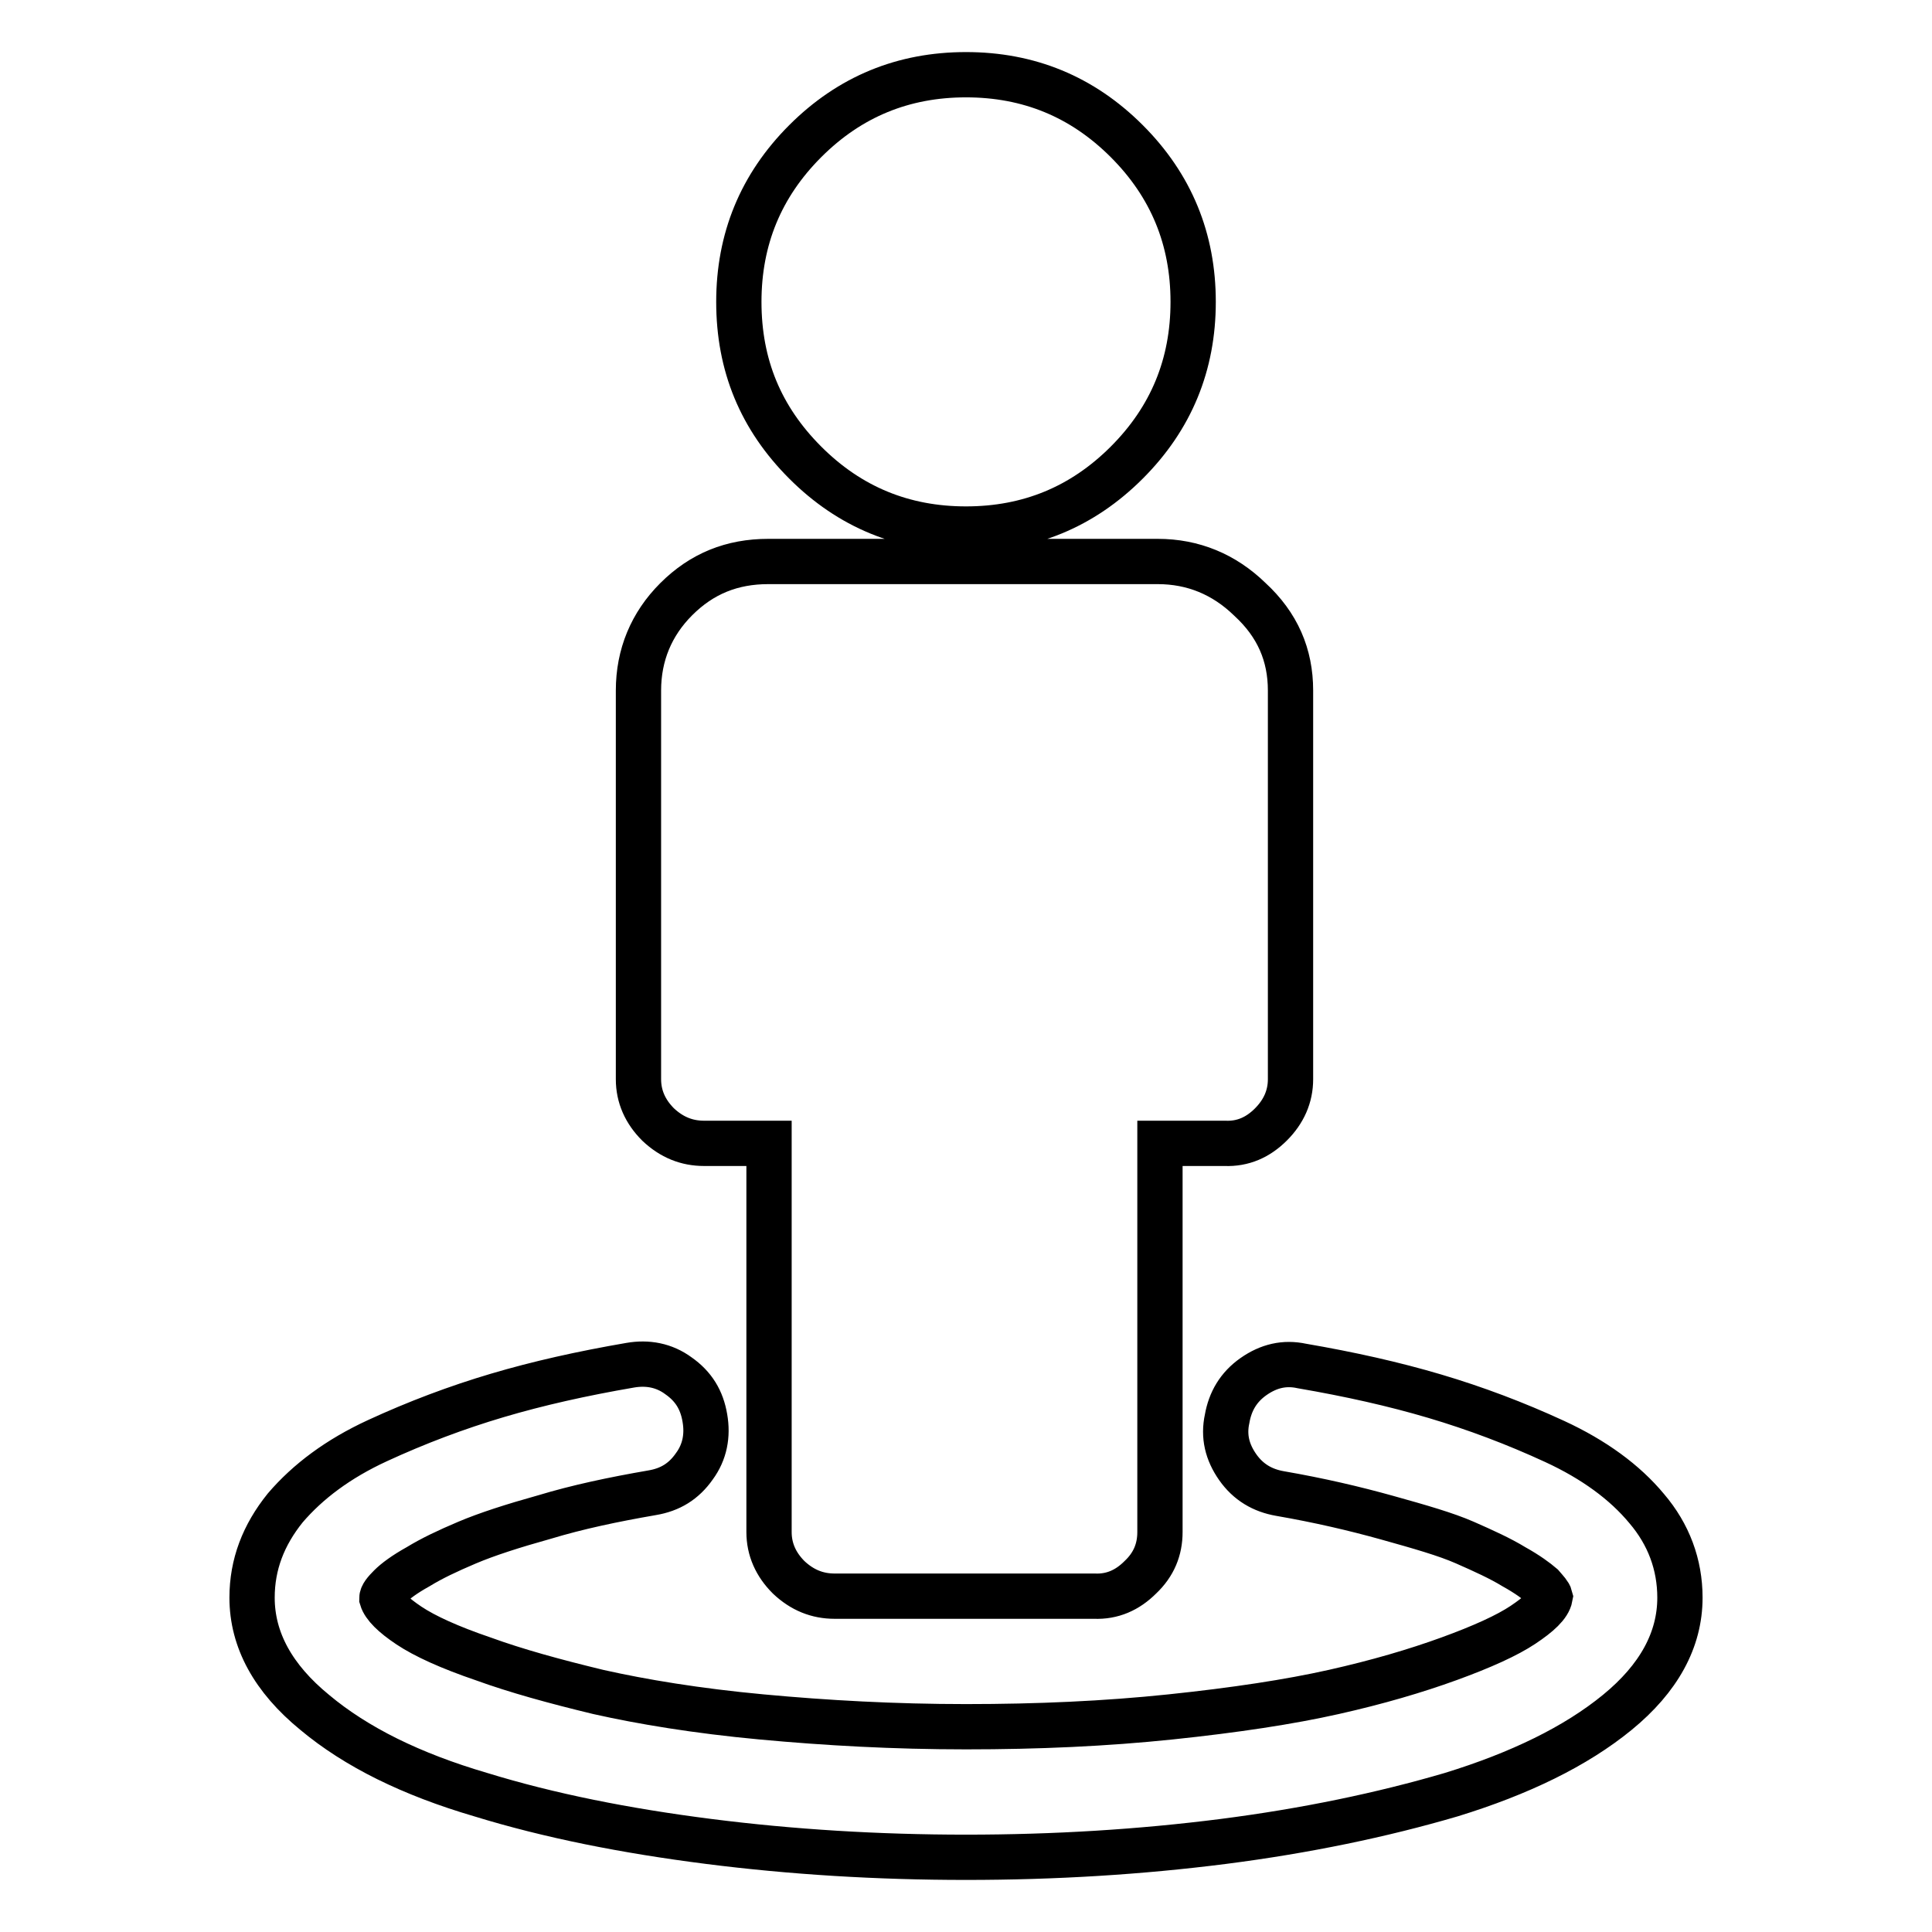 <?xml version="1.0" encoding="utf-8"?>
<!-- Svg Vector Icons : http://www.onlinewebfonts.com/icon -->
<!DOCTYPE svg PUBLIC "-//W3C//DTD SVG 1.1//EN" "http://www.w3.org/Graphics/SVG/1.1/DTD/svg11.dtd">
<svg version="1.1" xmlns="http://www.w3.org/2000/svg" xmlns:xlink="http://www.w3.org/1999/xlink" x="0px" y="0px" viewBox="0 0 256 256" enable-background="new 0 0 256 256" xml:space="preserve">
<g> <path stroke-width="6" fill-opacity="0" stroke="#000000"  d="M222.6,211.7c0,5.6-2.8,10.7-8.3,15.2c-5.5,4.5-12.9,8.1-22,10.9c-9.2,2.7-19.3,4.8-30.2,6.2 c-11,1.4-22.3,2.1-34.1,2.1c-11.7,0-23.1-0.7-34.1-2.1c-11-1.4-21.1-3.4-30.2-6.2c-9.2-2.7-16.5-6.3-22-10.9 c-5.5-4.5-8.3-9.6-8.3-15.2c0-4.4,1.5-8.3,4.4-11.9c3-3.5,7-6.5,12.2-8.9c5.2-2.4,10.5-4.4,15.9-6c5.4-1.6,11.2-2.9,17.6-4 c2.3-0.4,4.5,0,6.4,1.4c2,1.4,3.1,3.2,3.5,5.6c0.4,2.3,0,4.5-1.4,6.4c-1.4,2-3.2,3.1-5.6,3.5c-5.2,0.9-9.9,1.9-14.2,3.2 c-4.3,1.2-7.7,2.3-10.3,3.4c-2.6,1.1-4.7,2.1-6.5,3.2c-1.8,1-3,1.9-3.7,2.6c-0.7,0.7-1.1,1.2-1.1,1.6c0.3,1,1.5,2.2,3.6,3.6 c2.1,1.4,5.4,2.9,9.8,4.4c4.4,1.6,9.5,3,15.3,4.4c5.8,1.3,13,2.5,21.6,3.3s17.6,1.3,27.1,1.3c9.5,0,18.5-0.4,27.1-1.3 c8.6-0.9,15.8-2,21.6-3.3c5.8-1.3,10.9-2.8,15.3-4.4c4.4-1.6,7.7-3.1,9.8-4.5c2.1-1.4,3.4-2.6,3.6-3.7c-0.1-0.4-0.5-0.8-1.1-1.5 c-0.7-0.6-1.9-1.5-3.7-2.5c-1.8-1.1-4-2.1-6.5-3.2s-6-2.1-10.3-3.3s-9-2.3-14.2-3.2c-2.3-0.4-4.2-1.5-5.6-3.5 c-1.4-2-1.9-4.1-1.4-6.4c0.4-2.3,1.5-4.2,3.5-5.6c2-1.4,4.1-1.9,6.4-1.4c6.4,1.1,12.2,2.4,17.6,4s10.7,3.6,15.9,6 c5.2,2.4,9.3,5.4,12.2,8.9C221.1,203.3,222.6,207.3,222.6,211.7L222.6,211.7L222.6,211.7z M171,91.5V143c0,2.3-0.9,4.3-2.6,6 s-3.7,2.6-6.1,2.5h-8.6v51.5c0,2.3-0.8,4.3-2.6,6c-1.7,1.7-3.7,2.6-6.1,2.5h-34.4c-2.3,0-4.3-0.8-6.1-2.5c-1.7-1.7-2.6-3.7-2.6-6 v-51.5h-8.6c-2.3,0-4.3-0.8-6.1-2.5c-1.7-1.7-2.6-3.7-2.6-6V91.5c0-4.7,1.7-8.8,5-12.1c3.4-3.4,7.4-5,12.2-5h51.6 c4.7,0,8.8,1.7,12.2,5C169.3,82.8,171,86.8,171,91.5L171,91.5z M158.1,40c0,8.3-2.9,15.4-8.8,21.3c-5.9,5.9-13,8.8-21.3,8.8 c-8.3,0-15.4-2.9-21.3-8.8c-5.9-5.9-8.8-12.9-8.8-21.3c0-8.3,2.9-15.4,8.8-21.3s13-8.8,21.3-8.8c8.3,0,15.4,2.9,21.3,8.8 C155.2,24.6,158.1,31.7,158.1,40L158.1,40z"/></g>
</svg>